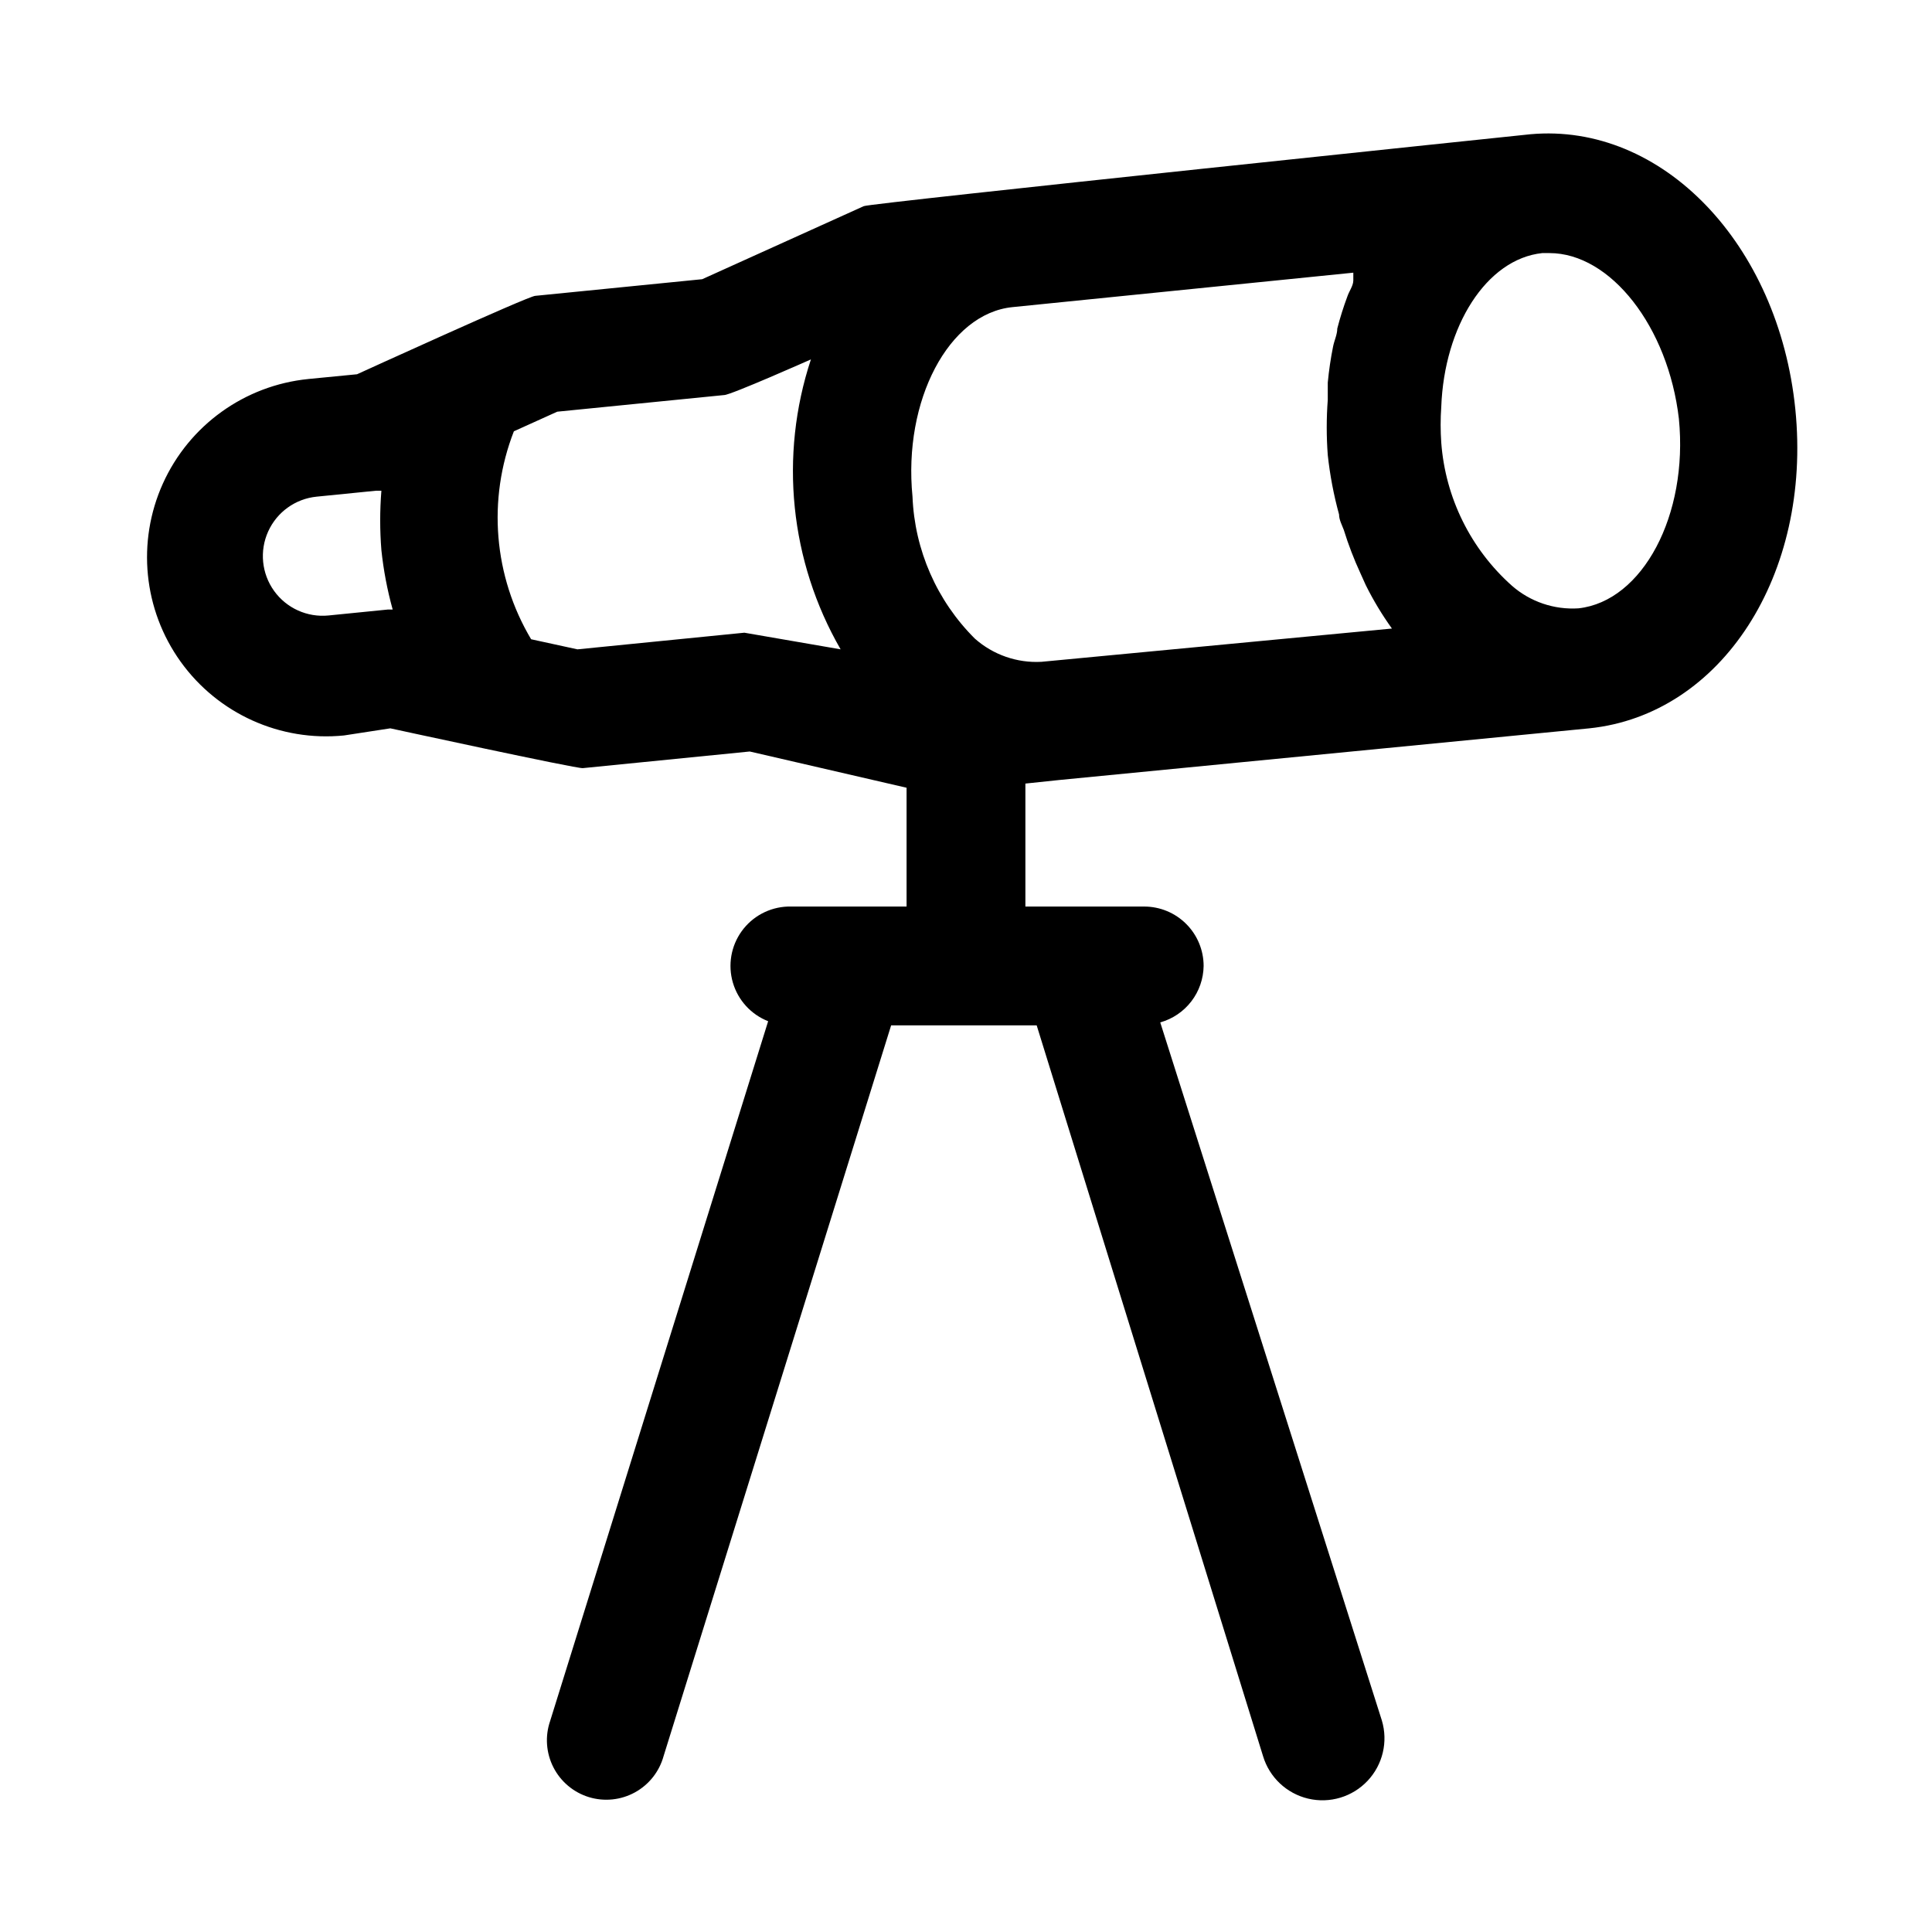 <?xml version="1.0" encoding="UTF-8"?>
<!-- Uploaded to: SVG Repo, www.svgrepo.com, Generator: SVG Repo Mixer Tools -->
<svg fill="#000000" width="800px" height="800px" version="1.1" viewBox="144 144 512 512" xmlns="http://www.w3.org/2000/svg">
 <path d="m565.15 337.02c35.109-3.621 59.039-40.777 54.633-84.547-4.406-43.77-35.266-76.043-70.219-72.895 0 0-175.07 18.262-176.65 19.051l-42.824 19.363-44.242 4.41c-1.73 0-47.23 20.781-47.23 20.781l-12.91 1.258v0.004c-16.875 1.684-31.566 12.246-38.543 27.703-6.973 15.457-5.176 33.465 4.723 47.234 9.902 13.77 26.395 21.211 43.27 19.523l12.277-1.887s49.277 10.707 51.012 10.547l44.242-4.41 41.562 9.605v31.488h-31.488c-4.859 0.176-9.363 2.586-12.207 6.527-2.84 3.945-3.703 8.98-2.332 13.645 1.371 4.668 4.82 8.438 9.344 10.215l-57.781 185.46c-1.383 4.027-1.07 8.445 0.859 12.242 1.93 3.797 5.316 6.652 9.387 7.91 4.07 1.254 8.477 0.809 12.211-1.238 3.738-2.047 6.484-5.519 7.613-9.625l60.301-193.65h38.574l59.984 193.65c1.688 5.625 6.246 9.922 11.961 11.273 5.715 1.352 11.719-0.449 15.746-4.723 4.027-4.273 5.469-10.371 3.781-15.996l-58.727-184.99c3.273-0.918 6.164-2.871 8.234-5.57 2.074-2.695 3.215-5.988 3.262-9.387 0-4.176-1.66-8.18-4.613-11.133-2.953-2.953-6.957-4.613-11.133-4.613h-31.488v-31.488-1.102l8.973-0.945zm23.773-82.027c2.519 25.504-9.605 48.336-26.609 50.223h0.004c-6.438 0.414-12.777-1.734-17.633-5.981-10.938-9.734-17.656-23.344-18.738-37.945-0.219-3.144-0.219-6.301 0-9.445 0.789-21.41 11.965-39.203 26.766-40.777h1.891c16.215 0 31.488 19.523 34.32 43.926zm-342.12 50.539-15.742 1.574c-5.625 0.562-11.125-1.918-14.422-6.508-3.301-4.59-3.902-10.594-1.574-15.746 2.324-5.152 7.223-8.672 12.848-9.234l15.742-1.574h1.418c-0.422 5.238-0.422 10.504 0 15.742 0.562 5.32 1.562 10.586 2.992 15.746zm94.465 6.141-44.242 4.41-12.281-2.676 0.004-0.004c-9.938-16.684-11.621-37.016-4.566-55.105l11.492-5.195 44.242-4.41c1.73 0 22.984-9.445 22.984-9.445-8.441 25.562-5.578 53.516 7.871 76.832zm78.719 7.715c-6.457 0.352-12.793-1.855-17.633-6.141-10.062-10.008-15.969-23.449-16.531-37.629-2.519-25.504 9.605-48.492 26.449-50.223l90.371-9.133v2.047c0 1.418-1.102 2.832-1.574 4.25-1.039 2.785-1.93 5.625-2.676 8.504 0 1.574-0.789 3.148-1.102 4.723-0.641 3.172-1.113 6.379-1.418 9.602v4.566c-0.367 4.875-0.367 9.77 0 14.645 0.574 5.316 1.574 10.582 2.992 15.742 0 1.418 0.789 2.832 1.258 4.094 1.215 3.926 2.688 7.766 4.41 11.492l1.418 3.148c1.996 4.012 4.312 7.856 6.926 11.496z"/>
</svg>
